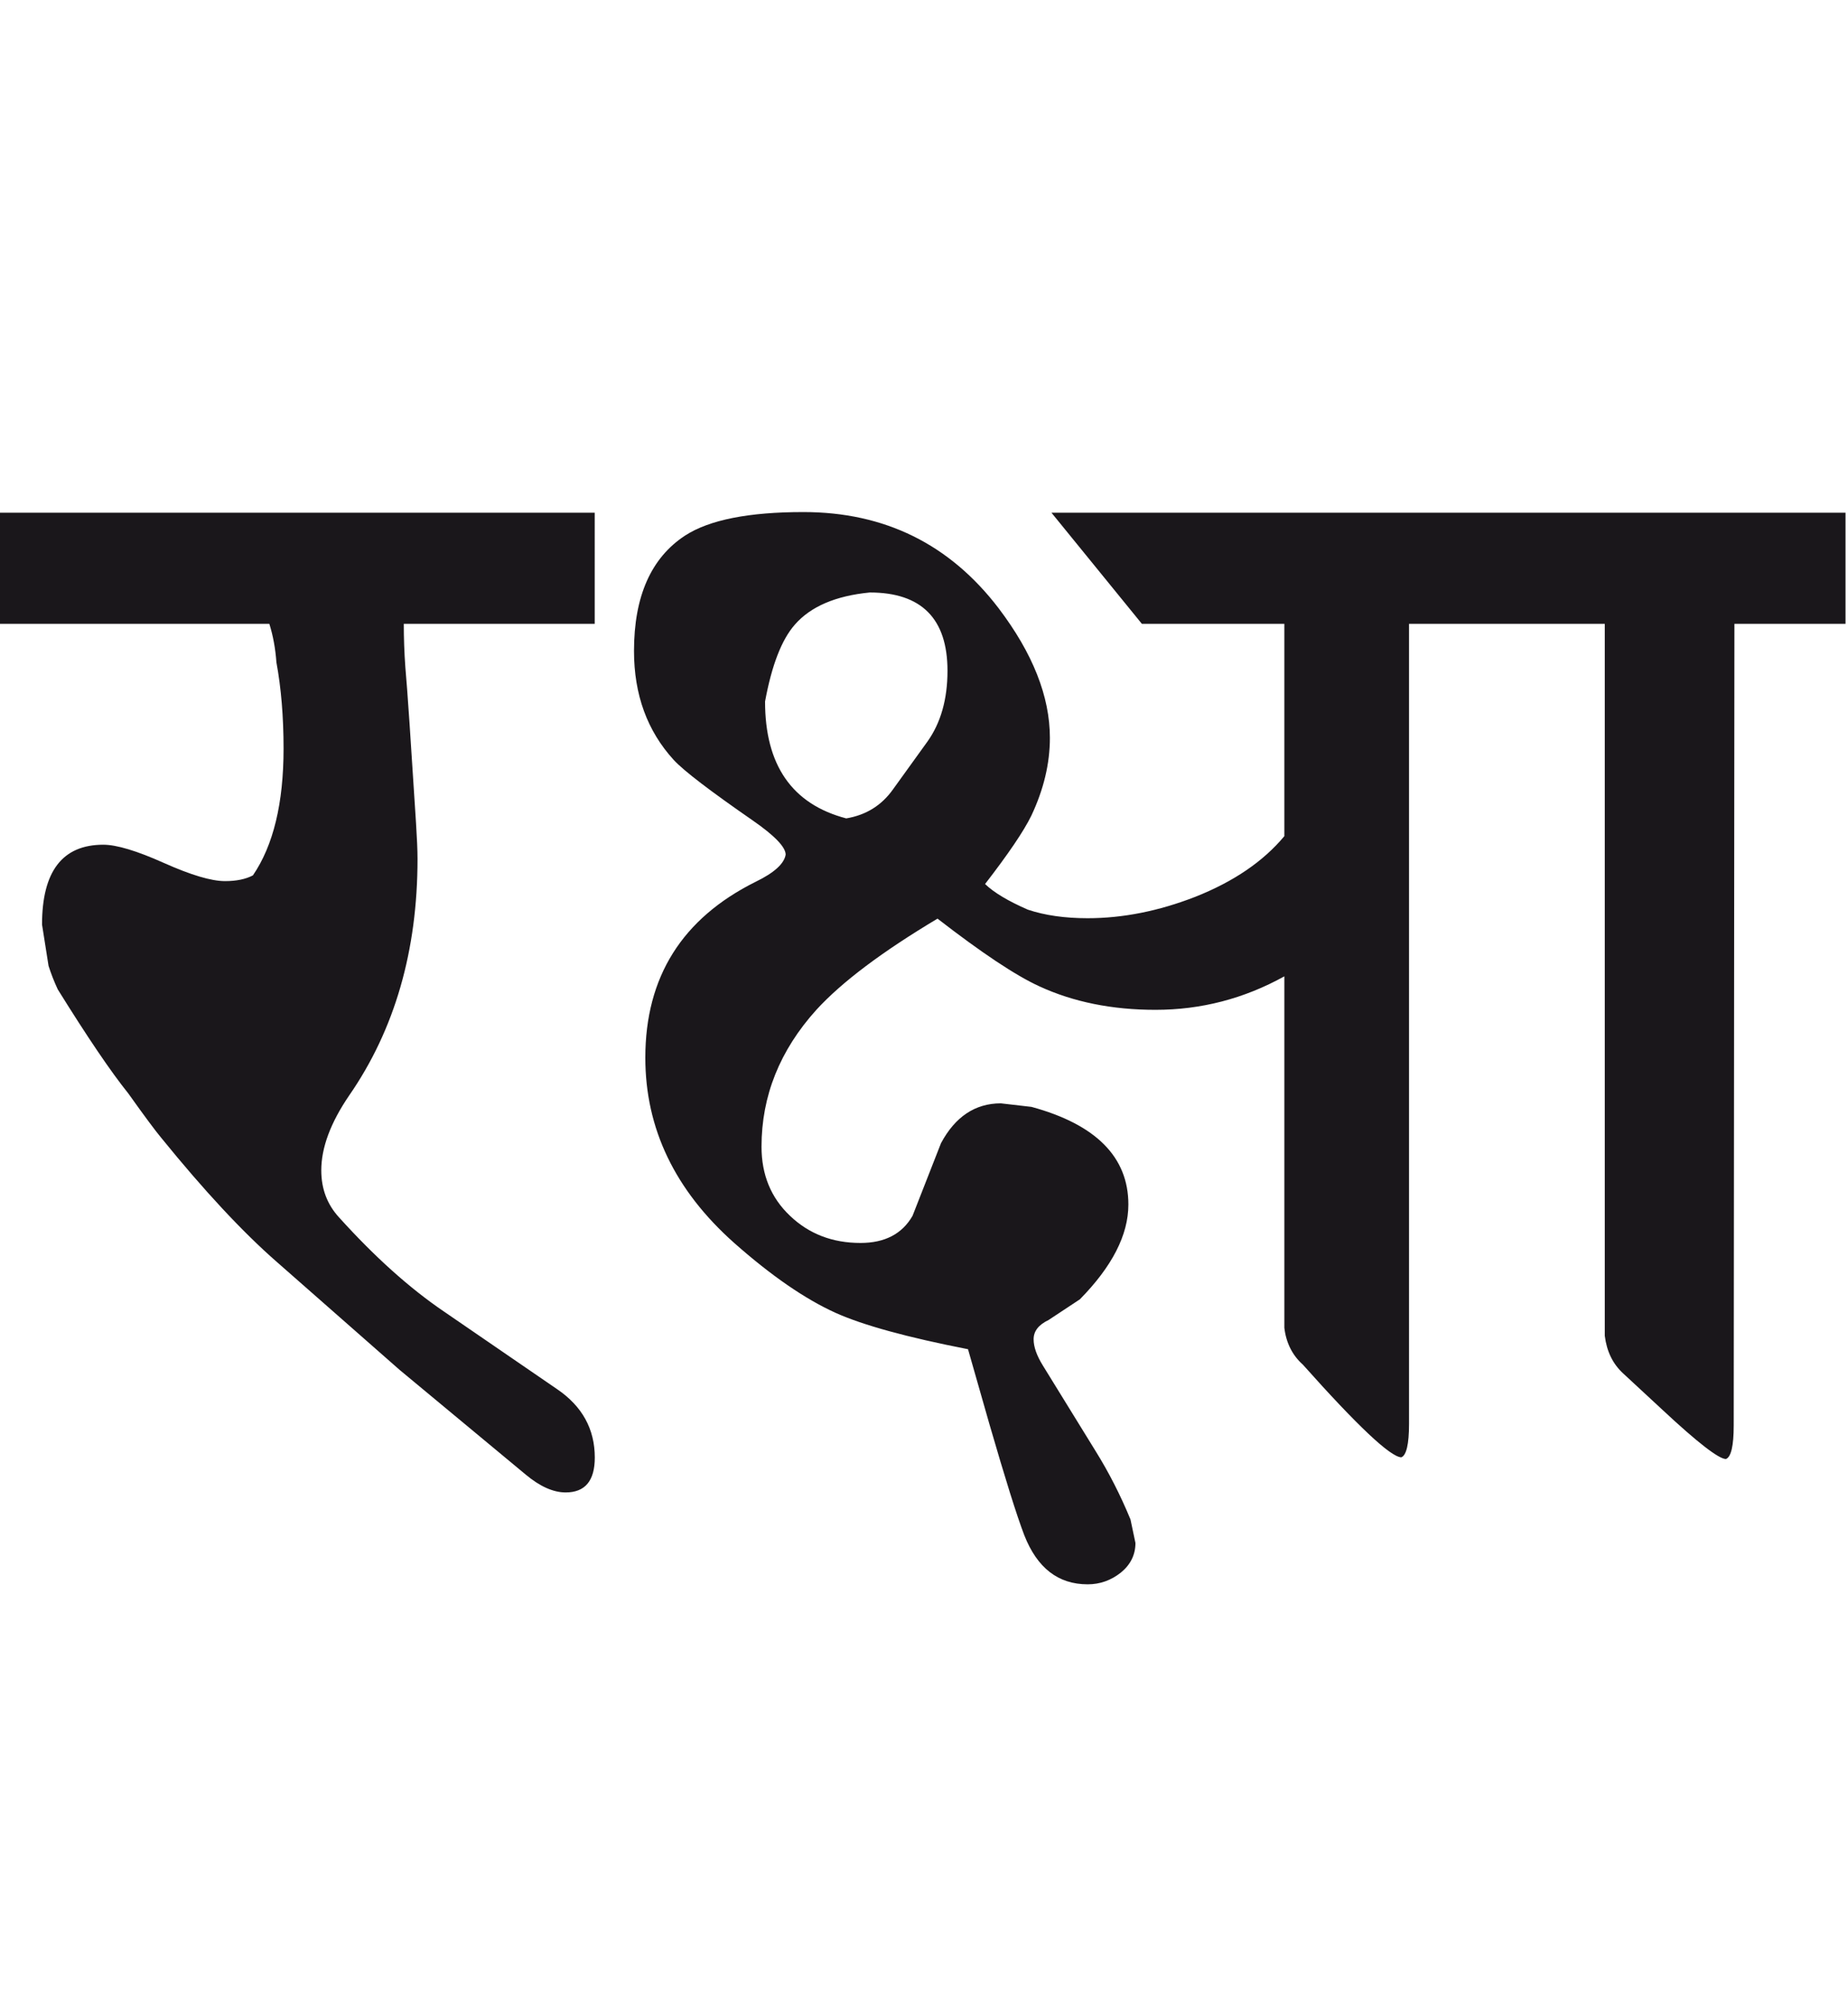 <?xml version="1.0" encoding="utf-8"?>
<!-- Generator: Adobe Illustrator 15.0.2, SVG Export Plug-In . SVG Version: 6.00 Build 0)  -->
<!DOCTYPE svg PUBLIC "-//W3C//DTD SVG 1.1//EN" "http://www.w3.org/Graphics/SVG/1.1/DTD/svg11.dtd">
<svg version="1.1" id="Ebene_1" xmlns="http://www.w3.org/2000/svg" xmlns:xlink="http://www.w3.org/1999/xlink" x="0px" y="0px"
	 width="26.114px" height="28.35px" viewBox="0 0 26.114 28.35" enable-background="new 0 0 26.114 28.35" xml:space="preserve">
<path fill="#1A171B" d="M26.08,7.242h-5.013v1.57h1.61v10.056c0.028,0.222,0.113,0.398,0.262,0.534l0.554,0.513
	c0.496,0.463,0.796,0.694,0.896,0.694c0.072-0.027,0.11-0.184,0.11-0.474l0.01-11.323h1.57V7.242z M18.148,11.812
	c-0.297,0.356-0.715,0.641-1.258,0.856c-0.516,0.201-1.024,0.302-1.521,0.302c-0.321,0-0.604-0.04-0.845-0.121
	c-0.277-0.121-0.479-0.241-0.604-0.362c0.327-0.423,0.546-0.745,0.654-0.966c0.174-0.369,0.262-0.735,0.262-1.098
	c0-0.584-0.241-1.194-0.725-1.832c-0.692-0.905-1.61-1.358-2.759-1.358c-0.771,0-1.328,0.11-1.671,0.332
	C9.2,7.88,8.959,8.424,8.959,9.195c0,0.617,0.187,1.13,0.562,1.54c0.142,0.154,0.515,0.438,1.117,0.855
	c0.31,0.215,0.464,0.376,0.464,0.482c-0.021,0.128-0.161,0.256-0.423,0.383c-1.041,0.518-1.56,1.345-1.56,2.486
	c0,1,0.418,1.872,1.257,2.617c0.524,0.463,1,0.791,1.431,0.986c0.389,0.175,1.012,0.346,1.872,0.514l0.302,1.057
	c0.222,0.765,0.385,1.288,0.493,1.57c0.182,0.463,0.479,0.694,0.896,0.694c0.174,0,0.33-0.056,0.469-0.166
	c0.136-0.111,0.206-0.251,0.206-0.418l-0.07-0.332c-0.141-0.342-0.305-0.664-0.493-0.966l-0.745-1.208
	c-0.088-0.142-0.131-0.265-0.131-0.371c0-0.116,0.07-0.205,0.212-0.273l0.442-0.292c0.455-0.463,0.685-0.909,0.685-1.339
	c0-0.67-0.458-1.131-1.369-1.379l-0.433-0.05c-0.362,0-0.645,0.188-0.846,0.563l-0.402,1.026c-0.147,0.256-0.393,0.383-0.735,0.383
	c-0.396,0-0.728-0.127-0.996-0.383c-0.27-0.255-0.403-0.581-0.403-0.977c0-0.717,0.259-1.361,0.775-1.933
	c0.362-0.395,0.933-0.823,1.712-1.288c0.624,0.483,1.104,0.803,1.439,0.956c0.482,0.222,1.028,0.332,1.641,0.332
	c0.644,0,1.25-0.157,1.821-0.473v4.964c0.025,0.212,0.113,0.389,0.262,0.521c0.772,0.866,1.235,1.302,1.39,1.309
	c0.072-0.026,0.11-0.185,0.11-0.473V8.812h1.157v-1.57h-6.21l1.278,1.57h2.013V11.812z M12.621,11.147
	c-0.161,0.228-0.381,0.366-0.663,0.413c-0.766-0.201-1.147-0.753-1.147-1.651c0.094-0.509,0.233-0.873,0.422-1.087
	c0.222-0.254,0.575-0.406,1.058-0.453c0.73,0,1.098,0.369,1.098,1.107c0,0.402-0.096,0.735-0.282,0.997L12.621,11.147z M8.404,7.242
	H0v1.57h3.806c0.053,0.167,0.086,0.35,0.1,0.544c0.067,0.362,0.101,0.769,0.101,1.218c0,0.771-0.144,1.368-0.433,1.791
	c-0.101,0.053-0.232,0.081-0.394,0.081c-0.194,0-0.482-0.086-0.865-0.257c-0.382-0.171-0.668-0.257-0.855-0.257
	c-0.577,0-0.866,0.375-0.866,1.128l0.092,0.583c0.034,0.107,0.077,0.218,0.13,0.332c0.417,0.671,0.749,1.162,0.997,1.47
	c0.234,0.329,0.39,0.537,0.463,0.624c0.61,0.752,1.154,1.335,1.631,1.752l1.74,1.529l1.783,1.48c0.2,0.167,0.389,0.251,0.563,0.251
	c0.274,0,0.412-0.163,0.412-0.493c0-0.402-0.178-0.725-0.533-0.966l-1.601-1.098c-0.483-0.328-0.977-0.771-1.48-1.328
	c-0.167-0.182-0.251-0.403-0.251-0.664c0-0.322,0.132-0.674,0.394-1.058c0.645-0.932,0.966-2.047,0.966-3.342
	c0-0.127-0.008-0.294-0.021-0.503l-0.091-1.399c-0.026-0.39-0.047-0.658-0.06-0.805C5.713,9.219,5.706,9.014,5.706,8.812h2.698
	V7.242z"/>
<rect y="7.232" fill="none" width="26.08" height="15.148"/>
</svg>
